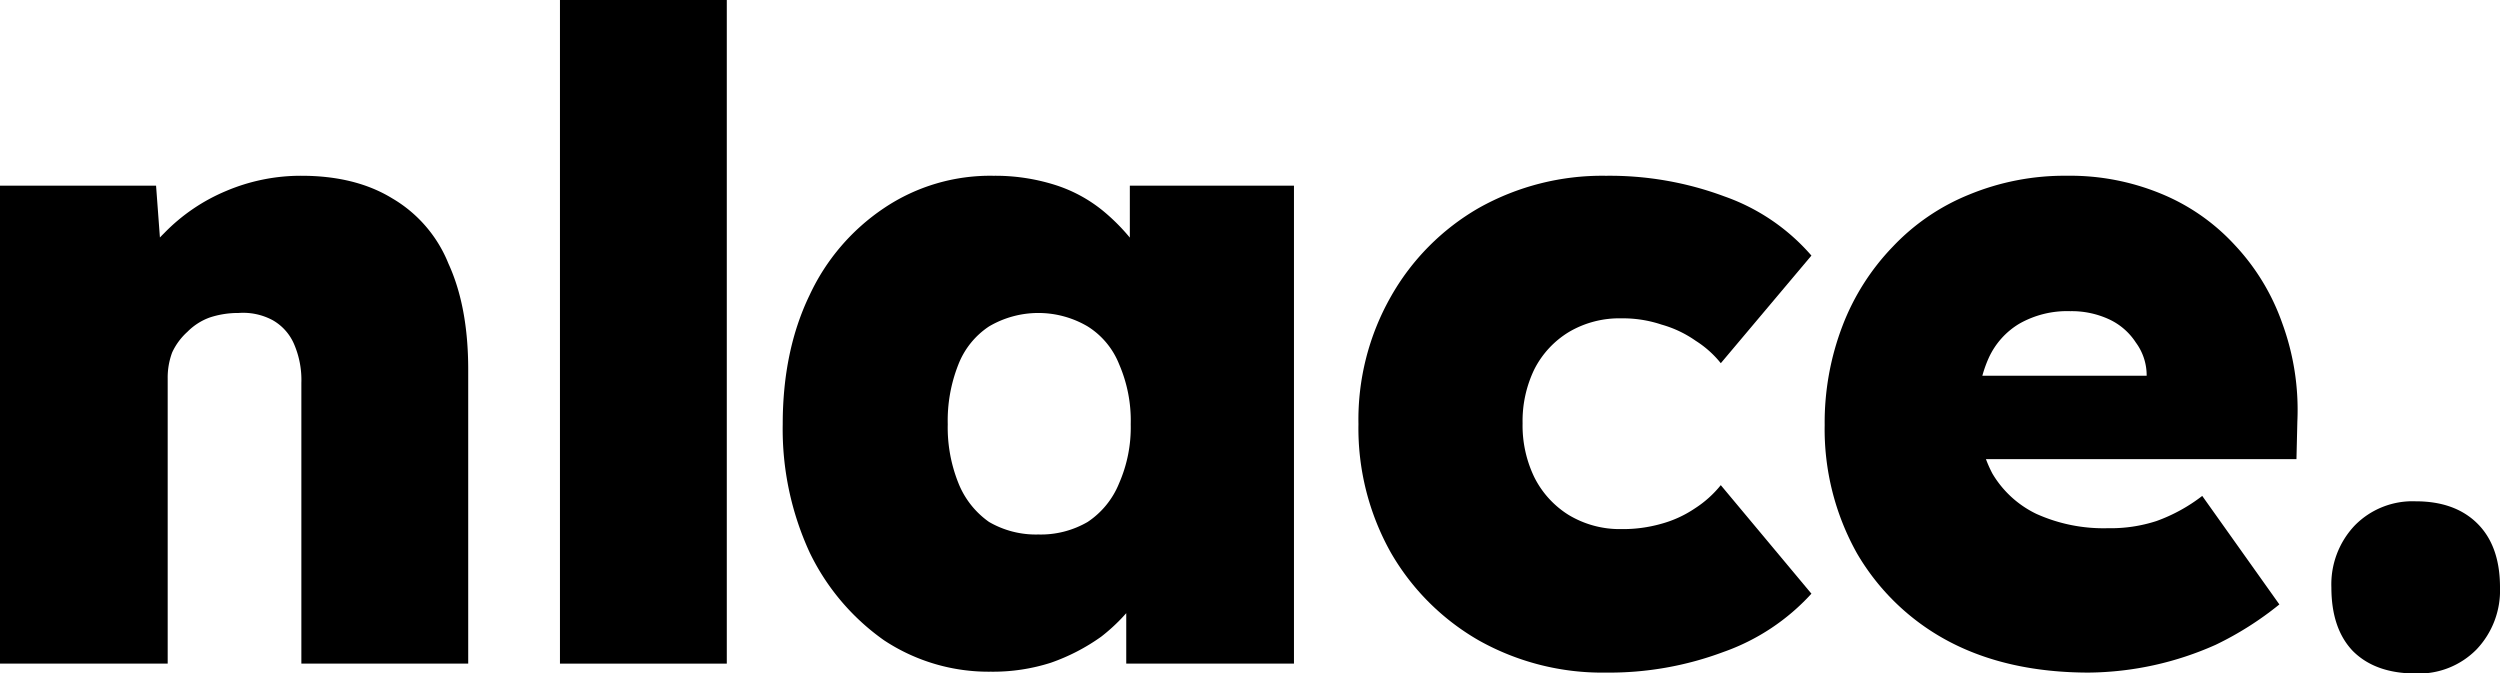 <svg id="nlace_white." xmlns="http://www.w3.org/2000/svg" width="464" height="125" viewBox="0 0 464 125">
  <path id="Trazado_1" data-name="Trazado 1" d="M0,123.169V34.454H28.965L30.3,52.43l-6.326,2a24.309,24.309,0,0,1,6.492-11.152A34.6,34.6,0,0,1,41.95,35.453a35.391,35.391,0,0,1,13.983-2.83q9.988,0,16.813,4.161a24.663,24.663,0,0,1,10.488,12.15Q86.9,56.924,86.9,68.575v54.594H55.933v-52.1A16.819,16.819,0,0,0,54.6,63.915a9.327,9.327,0,0,0-4-4.494,11.593,11.593,0,0,0-6.326-1.332,16.741,16.741,0,0,0-5.327.832,11.132,11.132,0,0,0-4.162,2.663,11.85,11.85,0,0,0-2.83,3.828,13.35,13.35,0,0,0-.832,4.827v52.929H0Z"/>
  <path id="Trazado_2" data-name="Trazado 2" d="M103.929,123.169V0h30.964V123.169Z"/>
  <path id="Trazado_3" data-name="Trazado 3" d="M183.894,124.667a35.164,35.164,0,0,1-19.81-5.825,42.478,42.478,0,0,1-13.817-16.312,54.7,54.7,0,0,1-4.994-23.8q0-13.648,4.994-23.968a39.437,39.437,0,0,1,13.817-16.145,35.285,35.285,0,0,1,20.309-5.992,36.708,36.708,0,0,1,11.32,1.664,26.914,26.914,0,0,1,8.989,4.827,36.936,36.936,0,0,1,6.659,7.157,40.531,40.531,0,0,1,4.661,8.655l-6.325-.333V34.454H240.16v88.715H209.031V101.531l6.825.333a33.93,33.93,0,0,1-11.486,16.312A37.088,37.088,0,0,1,195.047,123,35.157,35.157,0,0,1,183.894,124.667ZM192.717,99.2a17.28,17.28,0,0,0,9.156-2.33,15.625,15.625,0,0,0,5.826-7.157,25.864,25.864,0,0,0,2.164-10.985A26.3,26.3,0,0,0,207.7,67.577a14.636,14.636,0,0,0-5.826-6.991,18.037,18.037,0,0,0-18.312,0,14.975,14.975,0,0,0-5.66,6.991,28.2,28.2,0,0,0-2,11.152,27.732,27.732,0,0,0,2,10.985,16.031,16.031,0,0,0,5.66,7.157A17.277,17.277,0,0,0,192.717,99.2Z"/>
  <path id="Trazado_4" data-name="Trazado 4" d="M298.074,124.834a46.8,46.8,0,0,1-23.638-5.992,44.24,44.24,0,0,1-16.314-16.312,47.109,47.109,0,0,1-5.993-23.8,46.2,46.2,0,0,1,5.993-23.635,43.875,43.875,0,0,1,16.314-16.478,46.79,46.79,0,0,1,23.638-5.992,60.923,60.923,0,0,1,21.974,3.828A38.016,38.016,0,0,1,336.2,47.437L319.382,67.41a18.918,18.918,0,0,0-4.661-4.161,20.772,20.772,0,0,0-6.326-3,22.581,22.581,0,0,0-7.491-1.165,18.4,18.4,0,0,0-9.655,2.5,17.182,17.182,0,0,0-6.492,6.991,22.041,22.041,0,0,0-2.164,9.987,22.041,22.041,0,0,0,2.164,9.987,17.423,17.423,0,0,0,6.326,6.991A18.357,18.357,0,0,0,300.9,98.2a26.04,26.04,0,0,0,7.491-1,20.933,20.933,0,0,0,6.16-2.829,20.131,20.131,0,0,0,4.827-4.328L336.2,110.186A40.092,40.092,0,0,1,319.882,121,60.448,60.448,0,0,1,298.074,124.834Z"/>
  <path id="Trazado_5" data-name="Trazado 5" d="M387.768,124.834q-15.148,0-26.135-5.826a42.936,42.936,0,0,1-16.98-16.312,47.106,47.106,0,0,1-5.993-23.8,50.173,50.173,0,0,1,3.329-18.475,43.522,43.522,0,0,1,9.322-14.647,40.178,40.178,0,0,1,14.15-9.654,46.4,46.4,0,0,1,18.145-3.5,44.22,44.22,0,0,1,17.479,3.329,38.271,38.271,0,0,1,13.651,9.487,41.031,41.031,0,0,1,8.823,14.481,46.7,46.7,0,0,1,2.83,18.309l-.167,6.991H356.306L352.477,69.74h48.941l-3,3.329V69.907a10.241,10.241,0,0,0-2-6.325,11.85,11.85,0,0,0-4.994-4.328,16.521,16.521,0,0,0-7.158-1.5,17.954,17.954,0,0,0-9.489,2.33,14.314,14.314,0,0,0-5.659,6.325,22.894,22.894,0,0,0-2,9.987,23.429,23.429,0,0,0,2.663,11.485,19.088,19.088,0,0,0,8.157,7.49,30.321,30.321,0,0,0,13.318,2.663,27.386,27.386,0,0,0,8.989-1.332,31.062,31.062,0,0,0,8.49-4.66l14.316,20.14a60.03,60.03,0,0,1-11.819,7.49,58.981,58.981,0,0,1-23.472,5.16Z"/>
  <path id="Trazado_6" data-name="Trazado 6" d="M448.352,125q-7.491,0-11.653-4.161-3.994-4.161-3.995-11.818a15.879,15.879,0,0,1,4.328-11.484,15.006,15.006,0,0,1,11.32-4.494q7.324,0,11.486,4.161T464,109.021a15.878,15.878,0,0,1-4.328,11.485A15.006,15.006,0,0,1,448.352,125Z"/>
</svg>
